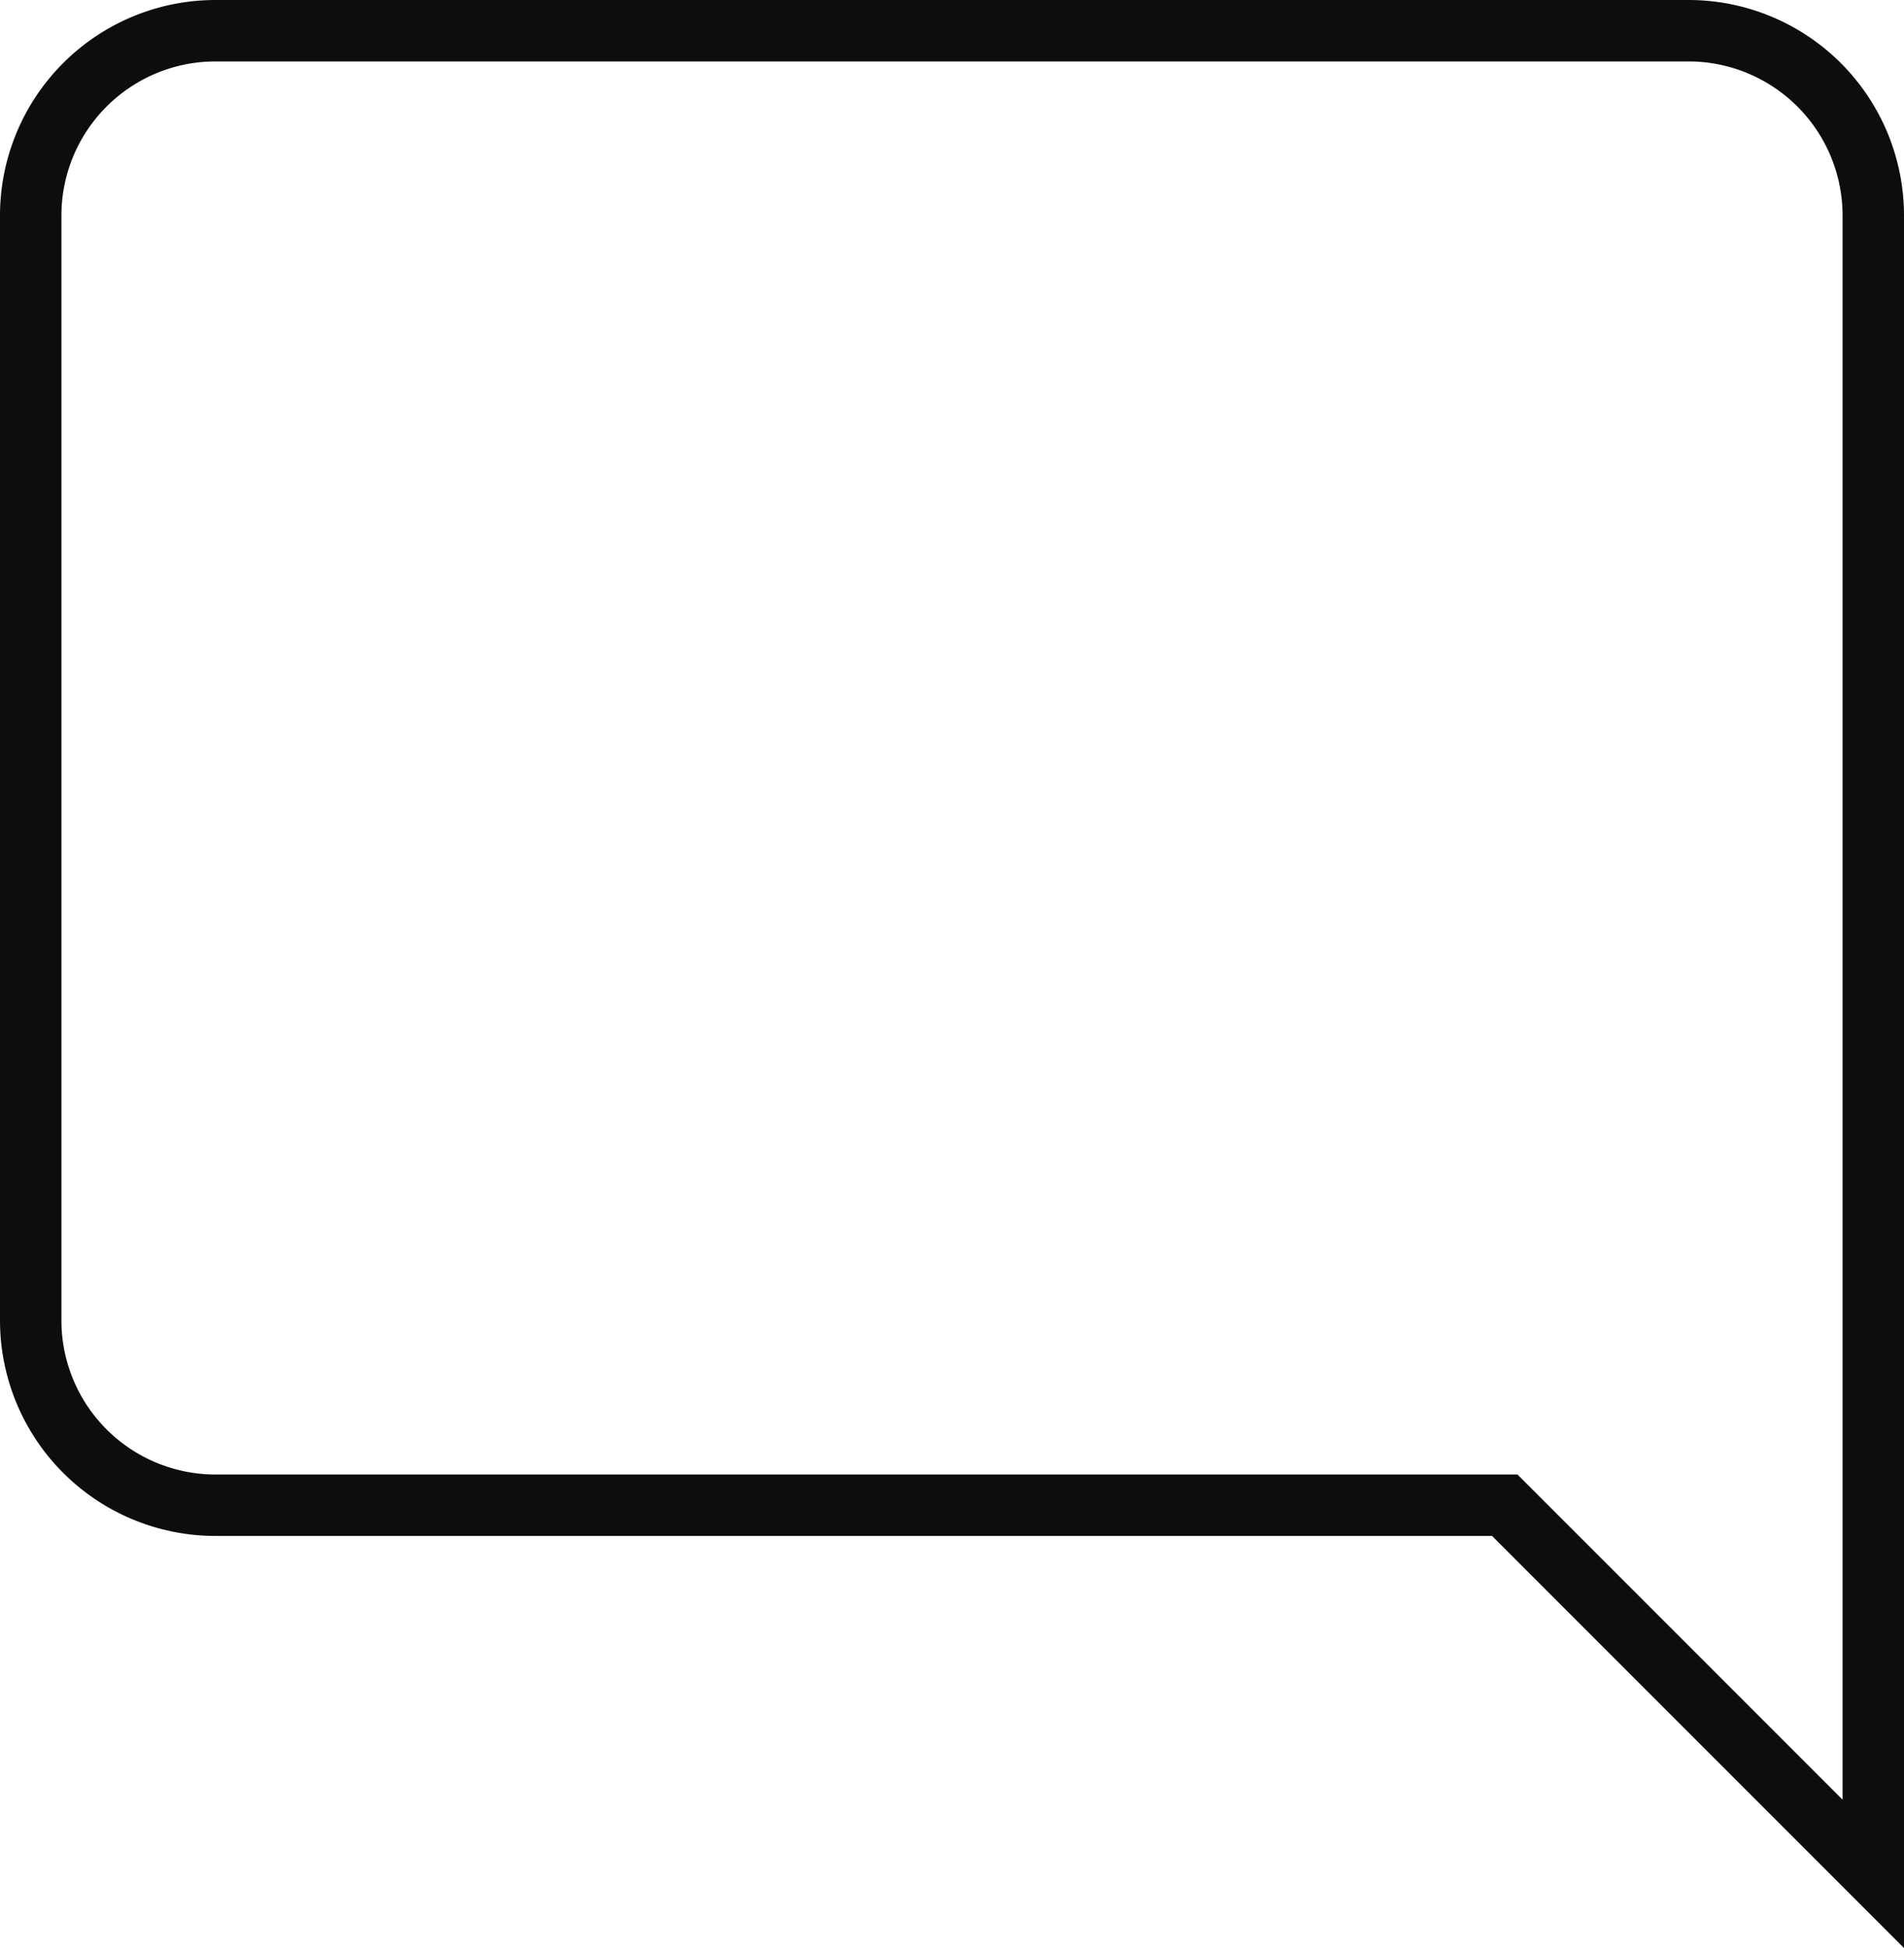 <svg xmlns="http://www.w3.org/2000/svg" width="62" height="63.414" viewBox="0 0 62 63.414"><defs><style>.a{fill:none;stroke:#0d0d0d;stroke-width:2px;}</style></defs><path class="a" d="M9,3H57a6.018,6.018,0,0,1,6,6V63L51,51H9a6.018,6.018,0,0,1-6-6V9A6.018,6.018,0,0,1,9,3Z" transform="translate(-2 -2)"/></svg>